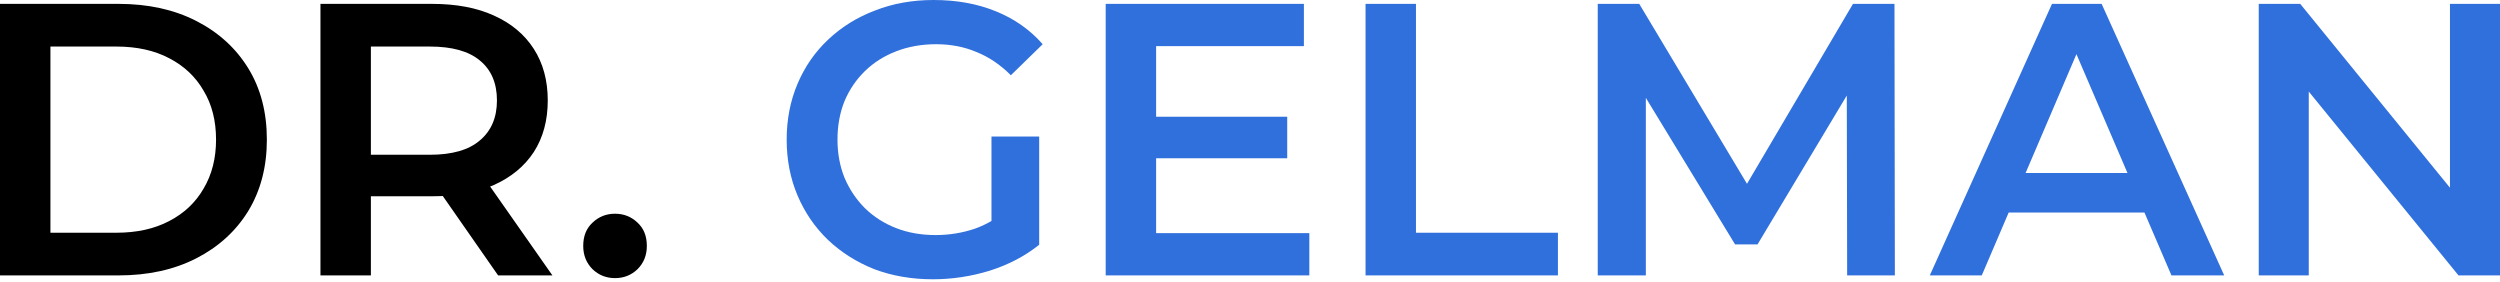 <?xml version="1.0" encoding="UTF-8"?> <svg xmlns="http://www.w3.org/2000/svg" width="825" height="93" viewBox="0 0 825 93" fill="none"> <path d="M-0 90.881V1.28H39.168C48.896 1.28 57.43 3.157 64.769 6.912C72.107 10.667 77.825 15.872 81.921 22.528C86.017 29.184 88.065 37.035 88.065 46.08C88.065 55.041 86.017 62.891 81.921 69.633C77.825 76.289 72.107 81.494 64.769 85.249C57.43 89.004 48.896 90.881 39.168 90.881H-0ZM16.64 76.801H38.4C45.142 76.801 50.944 75.521 55.808 72.961C60.758 70.401 64.555 66.817 67.201 62.209C69.931 57.6 71.297 52.224 71.297 46.08C71.297 39.851 69.931 34.475 67.201 29.952C64.555 25.344 60.758 21.76 55.808 19.2C50.944 16.64 45.142 15.36 38.4 15.36H16.64V76.801ZM105.751 90.881V1.28H142.615C150.551 1.28 157.336 2.56 162.968 5.12C168.685 7.68 173.08 11.349 176.152 16.128C179.224 20.907 180.76 26.581 180.76 33.152C180.76 39.723 179.224 45.398 176.152 50.176C173.08 54.87 168.685 58.496 162.968 61.057C157.336 63.531 150.551 64.769 142.615 64.769H114.967L122.391 57.217V90.881H105.751ZM164.376 90.881L141.719 58.368H159.512L182.296 90.881H164.376ZM122.391 59.008L114.967 51.072H141.847C149.186 51.072 154.69 49.494 158.36 46.336C162.114 43.179 163.992 38.784 163.992 33.152C163.992 27.435 162.114 23.04 158.36 19.968C154.69 16.896 149.186 15.36 141.847 15.36H114.967L122.391 7.168V59.008ZM202.961 91.777C200.06 91.777 197.585 90.796 195.537 88.833C193.489 86.785 192.465 84.225 192.465 81.153C192.465 77.91 193.489 75.35 195.537 73.473C197.585 71.51 200.06 70.529 202.961 70.529C205.862 70.529 208.337 71.51 210.385 73.473C212.433 75.35 213.457 77.91 213.457 81.153C213.457 84.225 212.433 86.785 210.385 88.833C208.337 90.796 205.862 91.777 202.961 91.777Z" fill="black"></path> <path d="M307.859 92.161C300.862 92.161 294.419 91.052 288.531 88.833C282.728 86.529 277.651 83.329 273.299 79.233C268.947 75.051 265.576 70.145 263.187 64.513C260.797 58.88 259.603 52.736 259.603 46.08C259.603 39.424 260.797 33.28 263.187 27.648C265.576 22.016 268.947 17.152 273.299 13.056C277.736 8.875 282.899 5.675 288.787 3.456C294.675 1.152 301.118 -0 308.115 -0C315.71 -0 322.537 1.237 328.595 3.712C334.74 6.187 339.902 9.813 344.084 14.592L333.588 24.832C330.089 21.334 326.291 18.773 322.195 17.152C318.185 15.445 313.747 14.592 308.883 14.592C304.19 14.592 299.838 15.36 295.827 16.896C291.816 18.432 288.36 20.608 285.459 23.424C282.558 26.24 280.296 29.568 278.675 33.408C277.139 37.248 276.371 41.472 276.371 46.08C276.371 50.603 277.139 54.785 278.675 58.624C280.296 62.465 282.558 65.835 285.459 68.737C288.36 71.553 291.774 73.729 295.699 75.265C299.624 76.801 303.977 77.569 308.755 77.569C313.193 77.569 317.459 76.886 321.555 75.521C325.737 74.07 329.705 71.681 333.46 68.353L342.932 80.769C338.238 84.523 332.777 87.382 326.547 89.345C320.403 91.222 314.174 92.161 307.859 92.161ZM327.187 78.593V45.056H342.932V80.769L327.187 78.593ZM380.239 38.528H424.784V52.224H380.239V38.528ZM381.519 76.929H432.08V90.881H364.879V1.28H430.288V15.232H381.519V76.929ZM450.63 90.881V1.28H467.27V76.801H514.119V90.881H450.63ZM527.256 90.881V1.28H540.952L580.12 66.689H572.952L611.481 1.28H625.177L625.305 90.881H609.561L609.433 25.984H612.761L579.992 80.641H572.568L539.288 25.984H543.128V90.881H527.256ZM636.835 90.881L677.155 1.28H693.54L733.988 90.881H716.58L681.891 10.112H688.548L653.987 90.881H636.835ZM655.395 70.145L659.875 57.089H708.26L712.74 70.145H655.395ZM745.383 90.881V1.28H759.079L815.272 70.273H808.488V1.28H825V90.881H811.304L755.111 21.888H761.895V90.881H745.383Z" fill="#3070DC"></path> </svg> 